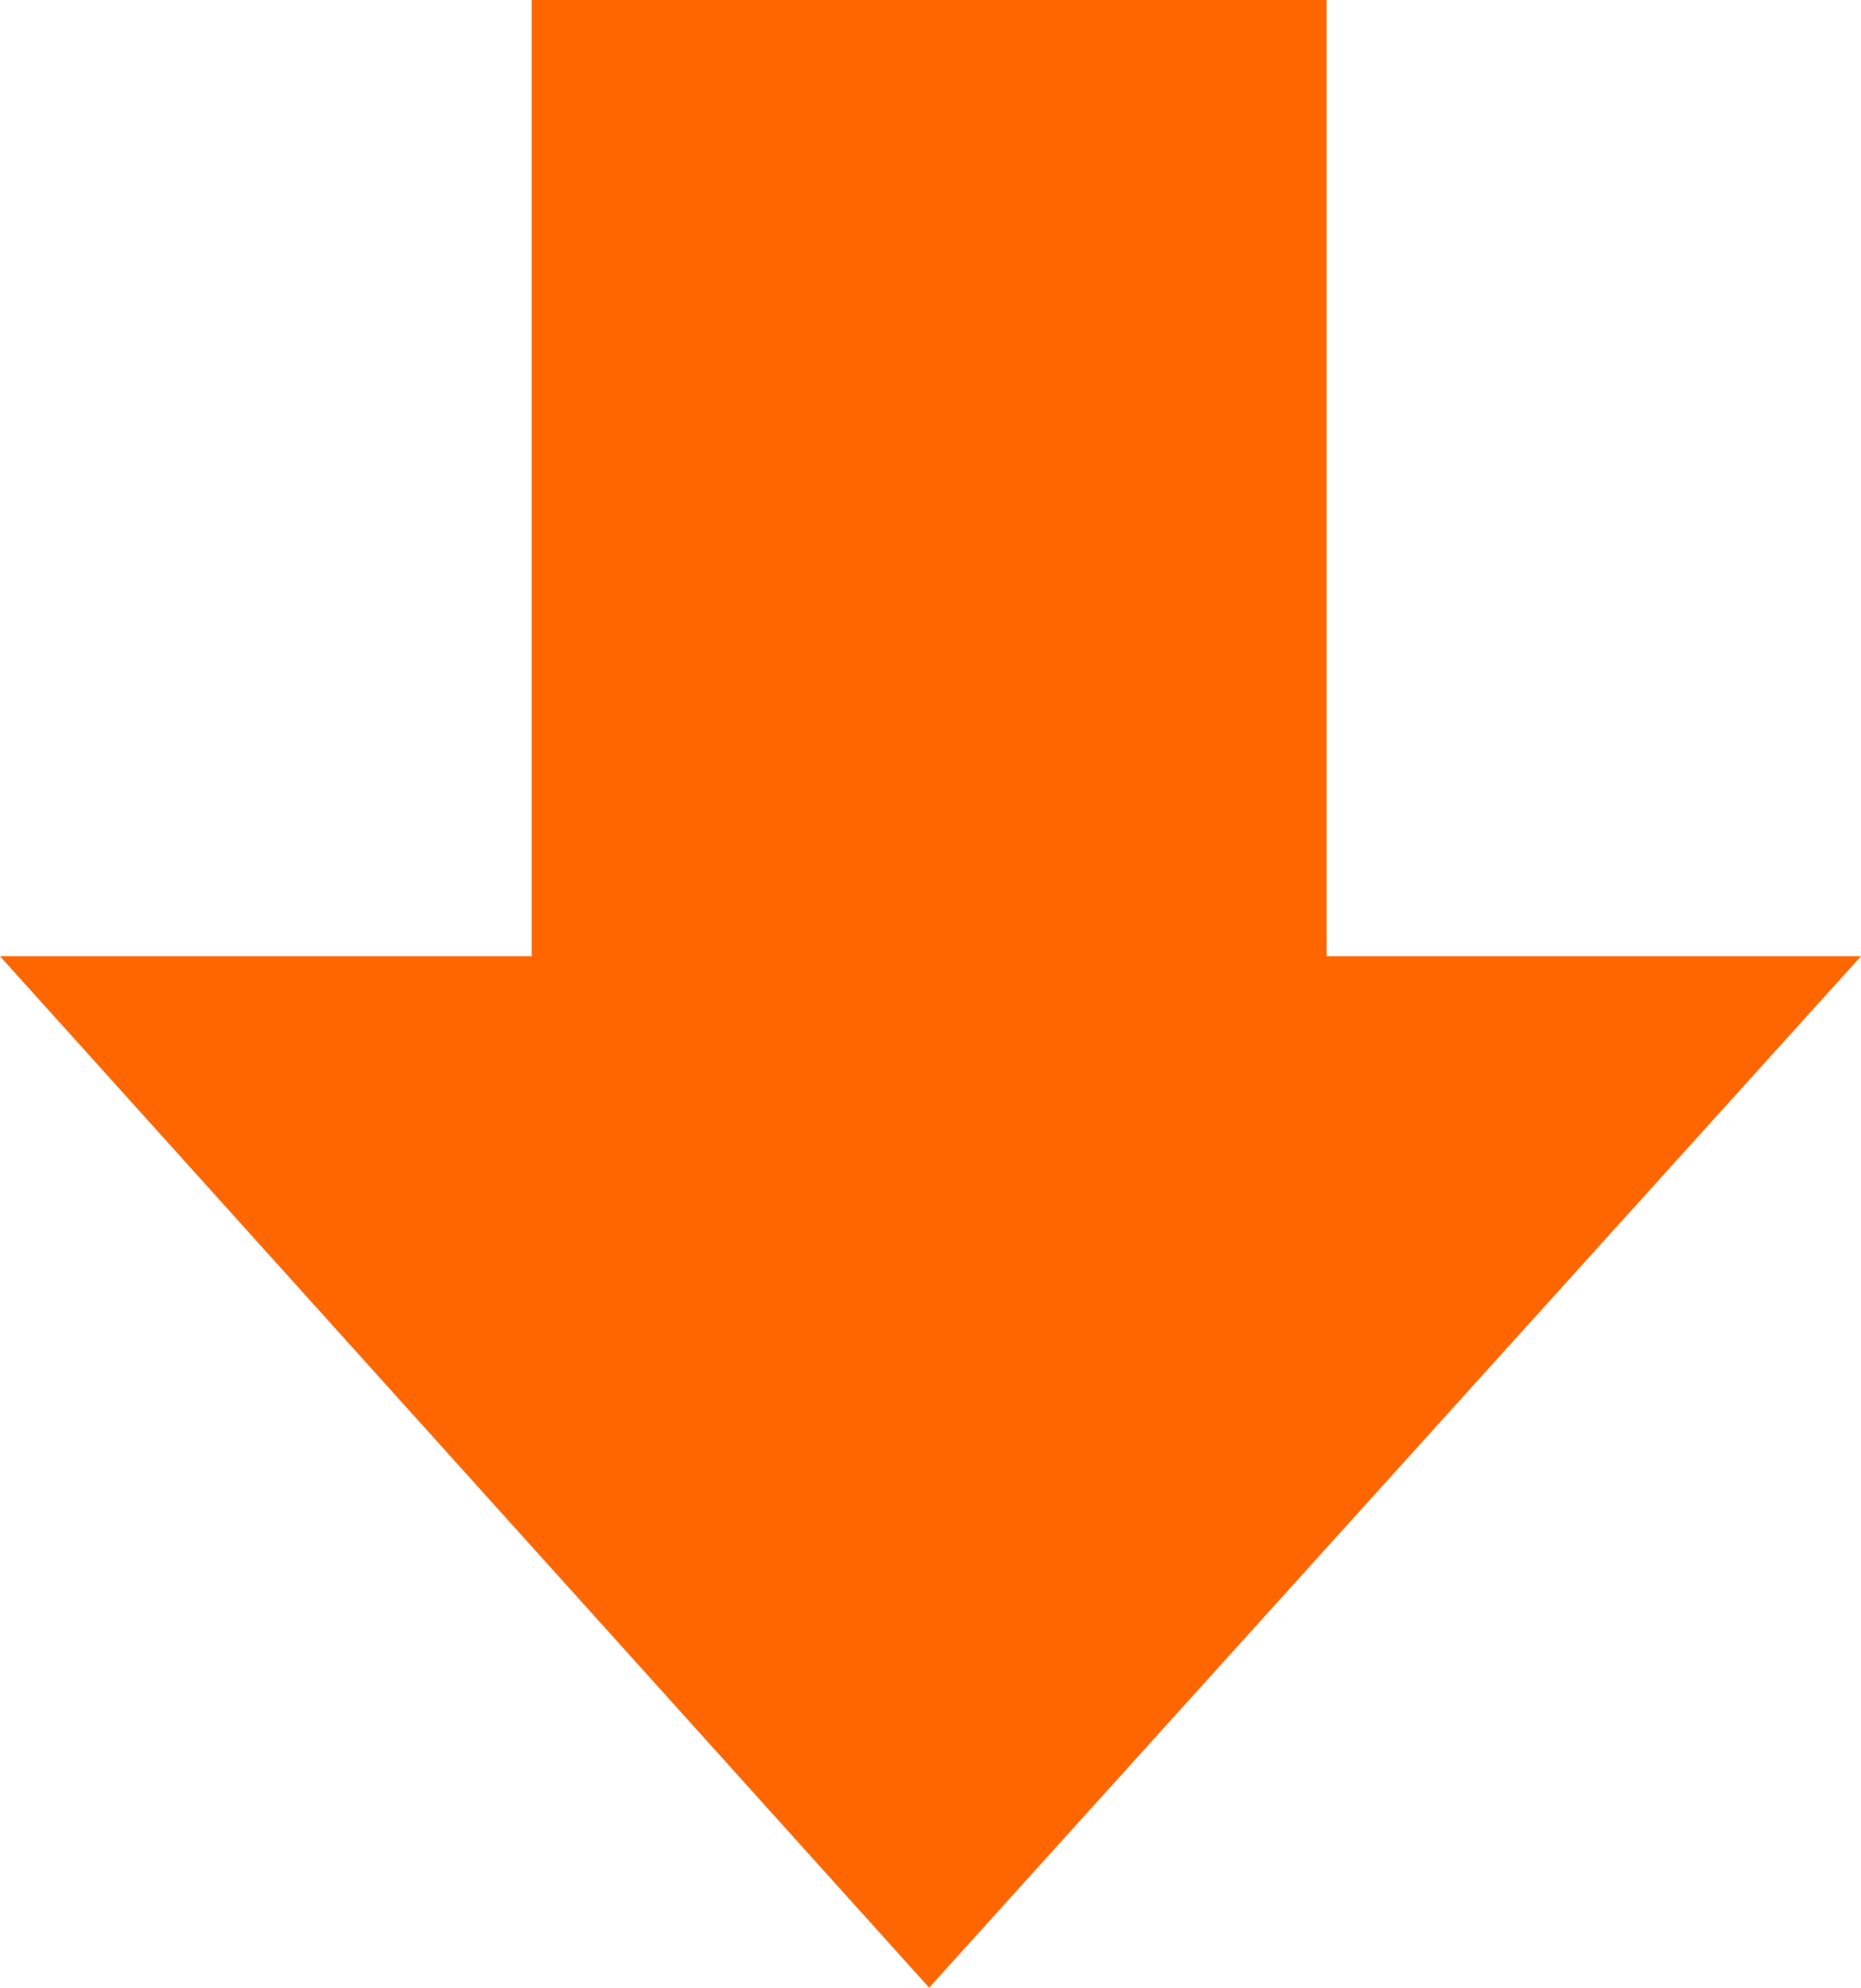 <?xml version="1.0" encoding="utf-8"?>
<!-- Generator: Adobe Illustrator 25.2.0, SVG Export Plug-In . SVG Version: 6.00 Build 0)  -->
<svg version="1.1" id="レイヤー_1" xmlns="http://www.w3.org/2000/svg" xmlns:xlink="http://www.w3.org/1999/xlink" x="0px"
	 y="0px" viewBox="0 0 69.3 74" style="enable-background:new 0 0 69.3 74;" xml:space="preserve">
<style type="text/css">
	.st0{fill:#FF6600;}
</style>
<polygon class="st0" points="49.4,35.6 49.4,0 19.8,0 19.8,35.6 0,35.6 34.6,74 69.3,35.6 "/>
</svg>
